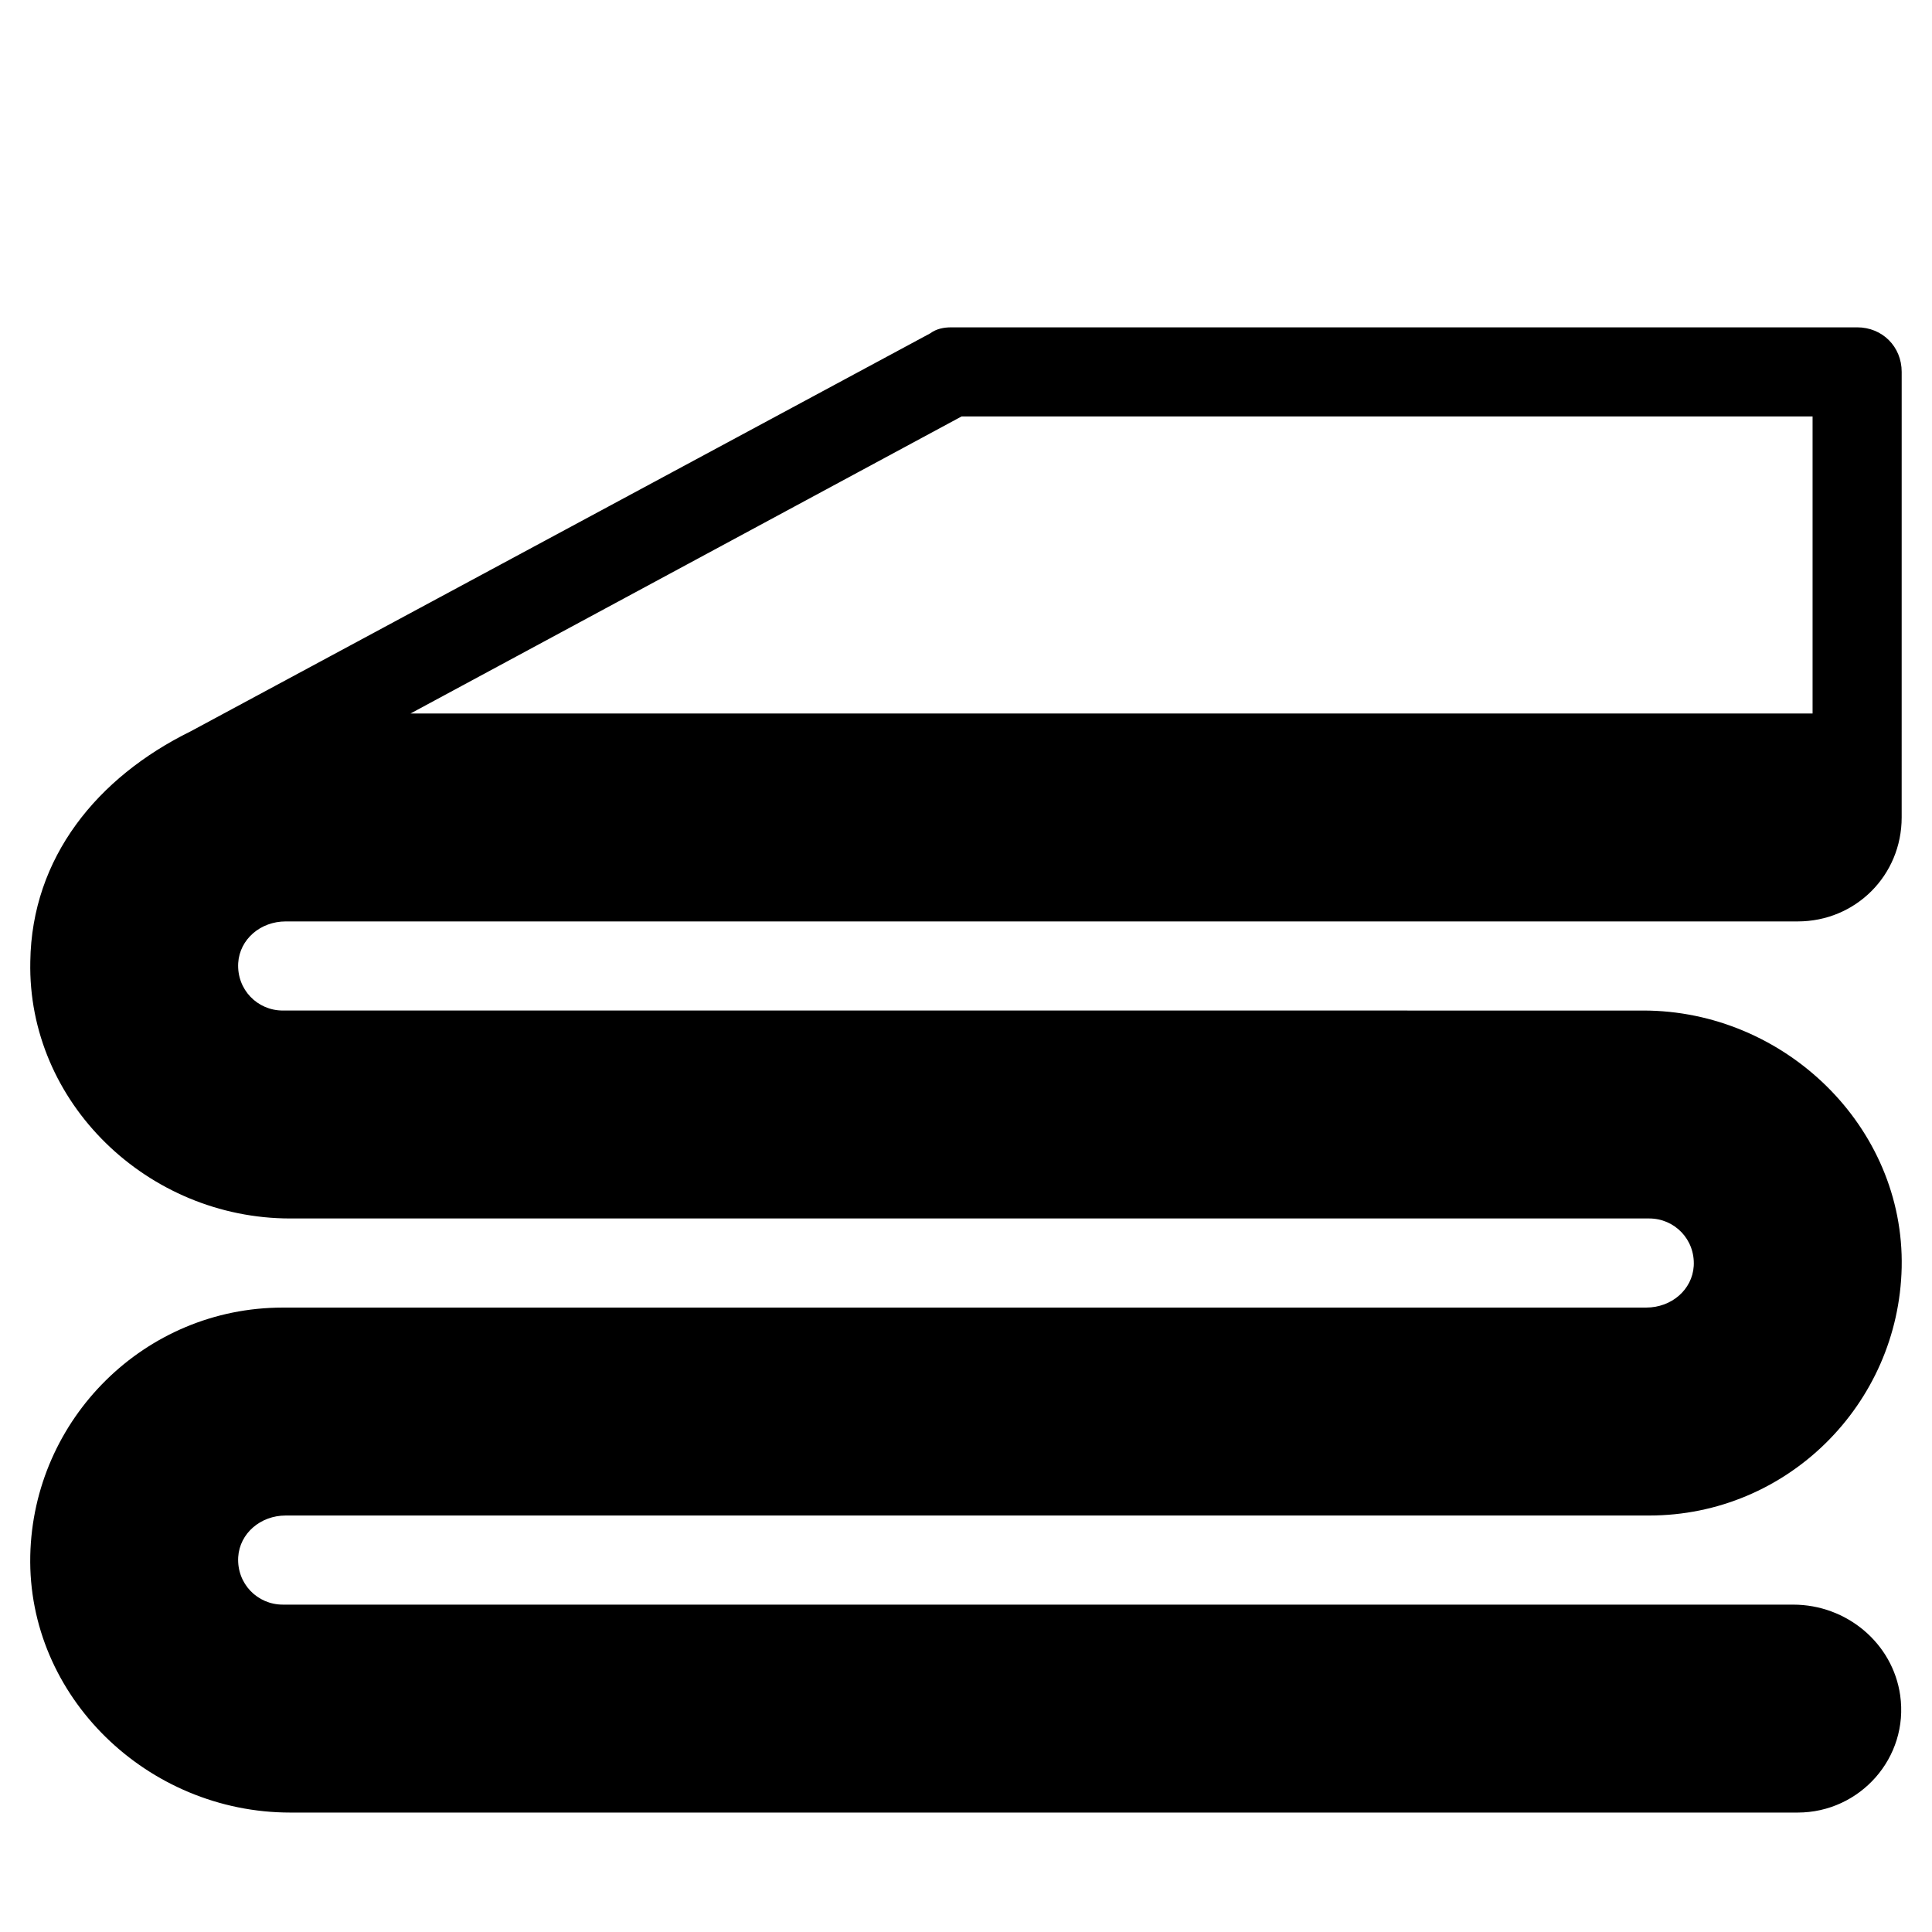 <?xml version="1.0" encoding="UTF-8"?>
<!-- Uploaded to: ICON Repo, www.svgrepo.com, Generator: ICON Repo Mixer Tools -->
<svg fill="#000000" width="800px" height="800px" version="1.1" viewBox="144 144 512 512" xmlns="http://www.w3.org/2000/svg">
 <path d="m636.16 230.75h-240.1c-1.969 0-3.938 0.395-5.512 1.574l-196.01 105.48c-24.797 12.203-42.117 33.457-42.508 61.008-0.789 37.395 31.094 68.094 68.879 68.094h360.14c6.691 0 12.203 5.512 11.809 12.594-0.395 6.297-5.902 11.02-12.594 11.02l-361.33 0.004c-36.605 0-66.125 29.52-66.914 65.73-0.785 37.391 31.098 68.094 68.883 68.094h399.5c16.531 0 29.52-14.562 27.16-31.094-1.969-13.777-14.168-24.008-28.34-24.008l-400.29-0.004c-6.691 0-12.203-5.512-11.809-12.594 0.395-6.297 5.902-11.02 12.594-11.02h361.33c36.605 0 66.125-29.52 66.914-65.73 0.789-37.391-31.094-68.094-68.488-68.094l-360.54-0.004c-6.691 0-12.203-5.512-11.809-12.594 0.395-6.297 5.902-11.02 12.594-11.02h400.69c15.352 0 27.551-12.203 27.551-27.551l0.004-118.08c0-6.691-5.117-11.809-11.809-11.809zm-11.809 102.73c-0.395 0 0 0 0 0zm0-0.395h-371.56l146.03-78.719h225.53z"/>
</svg>